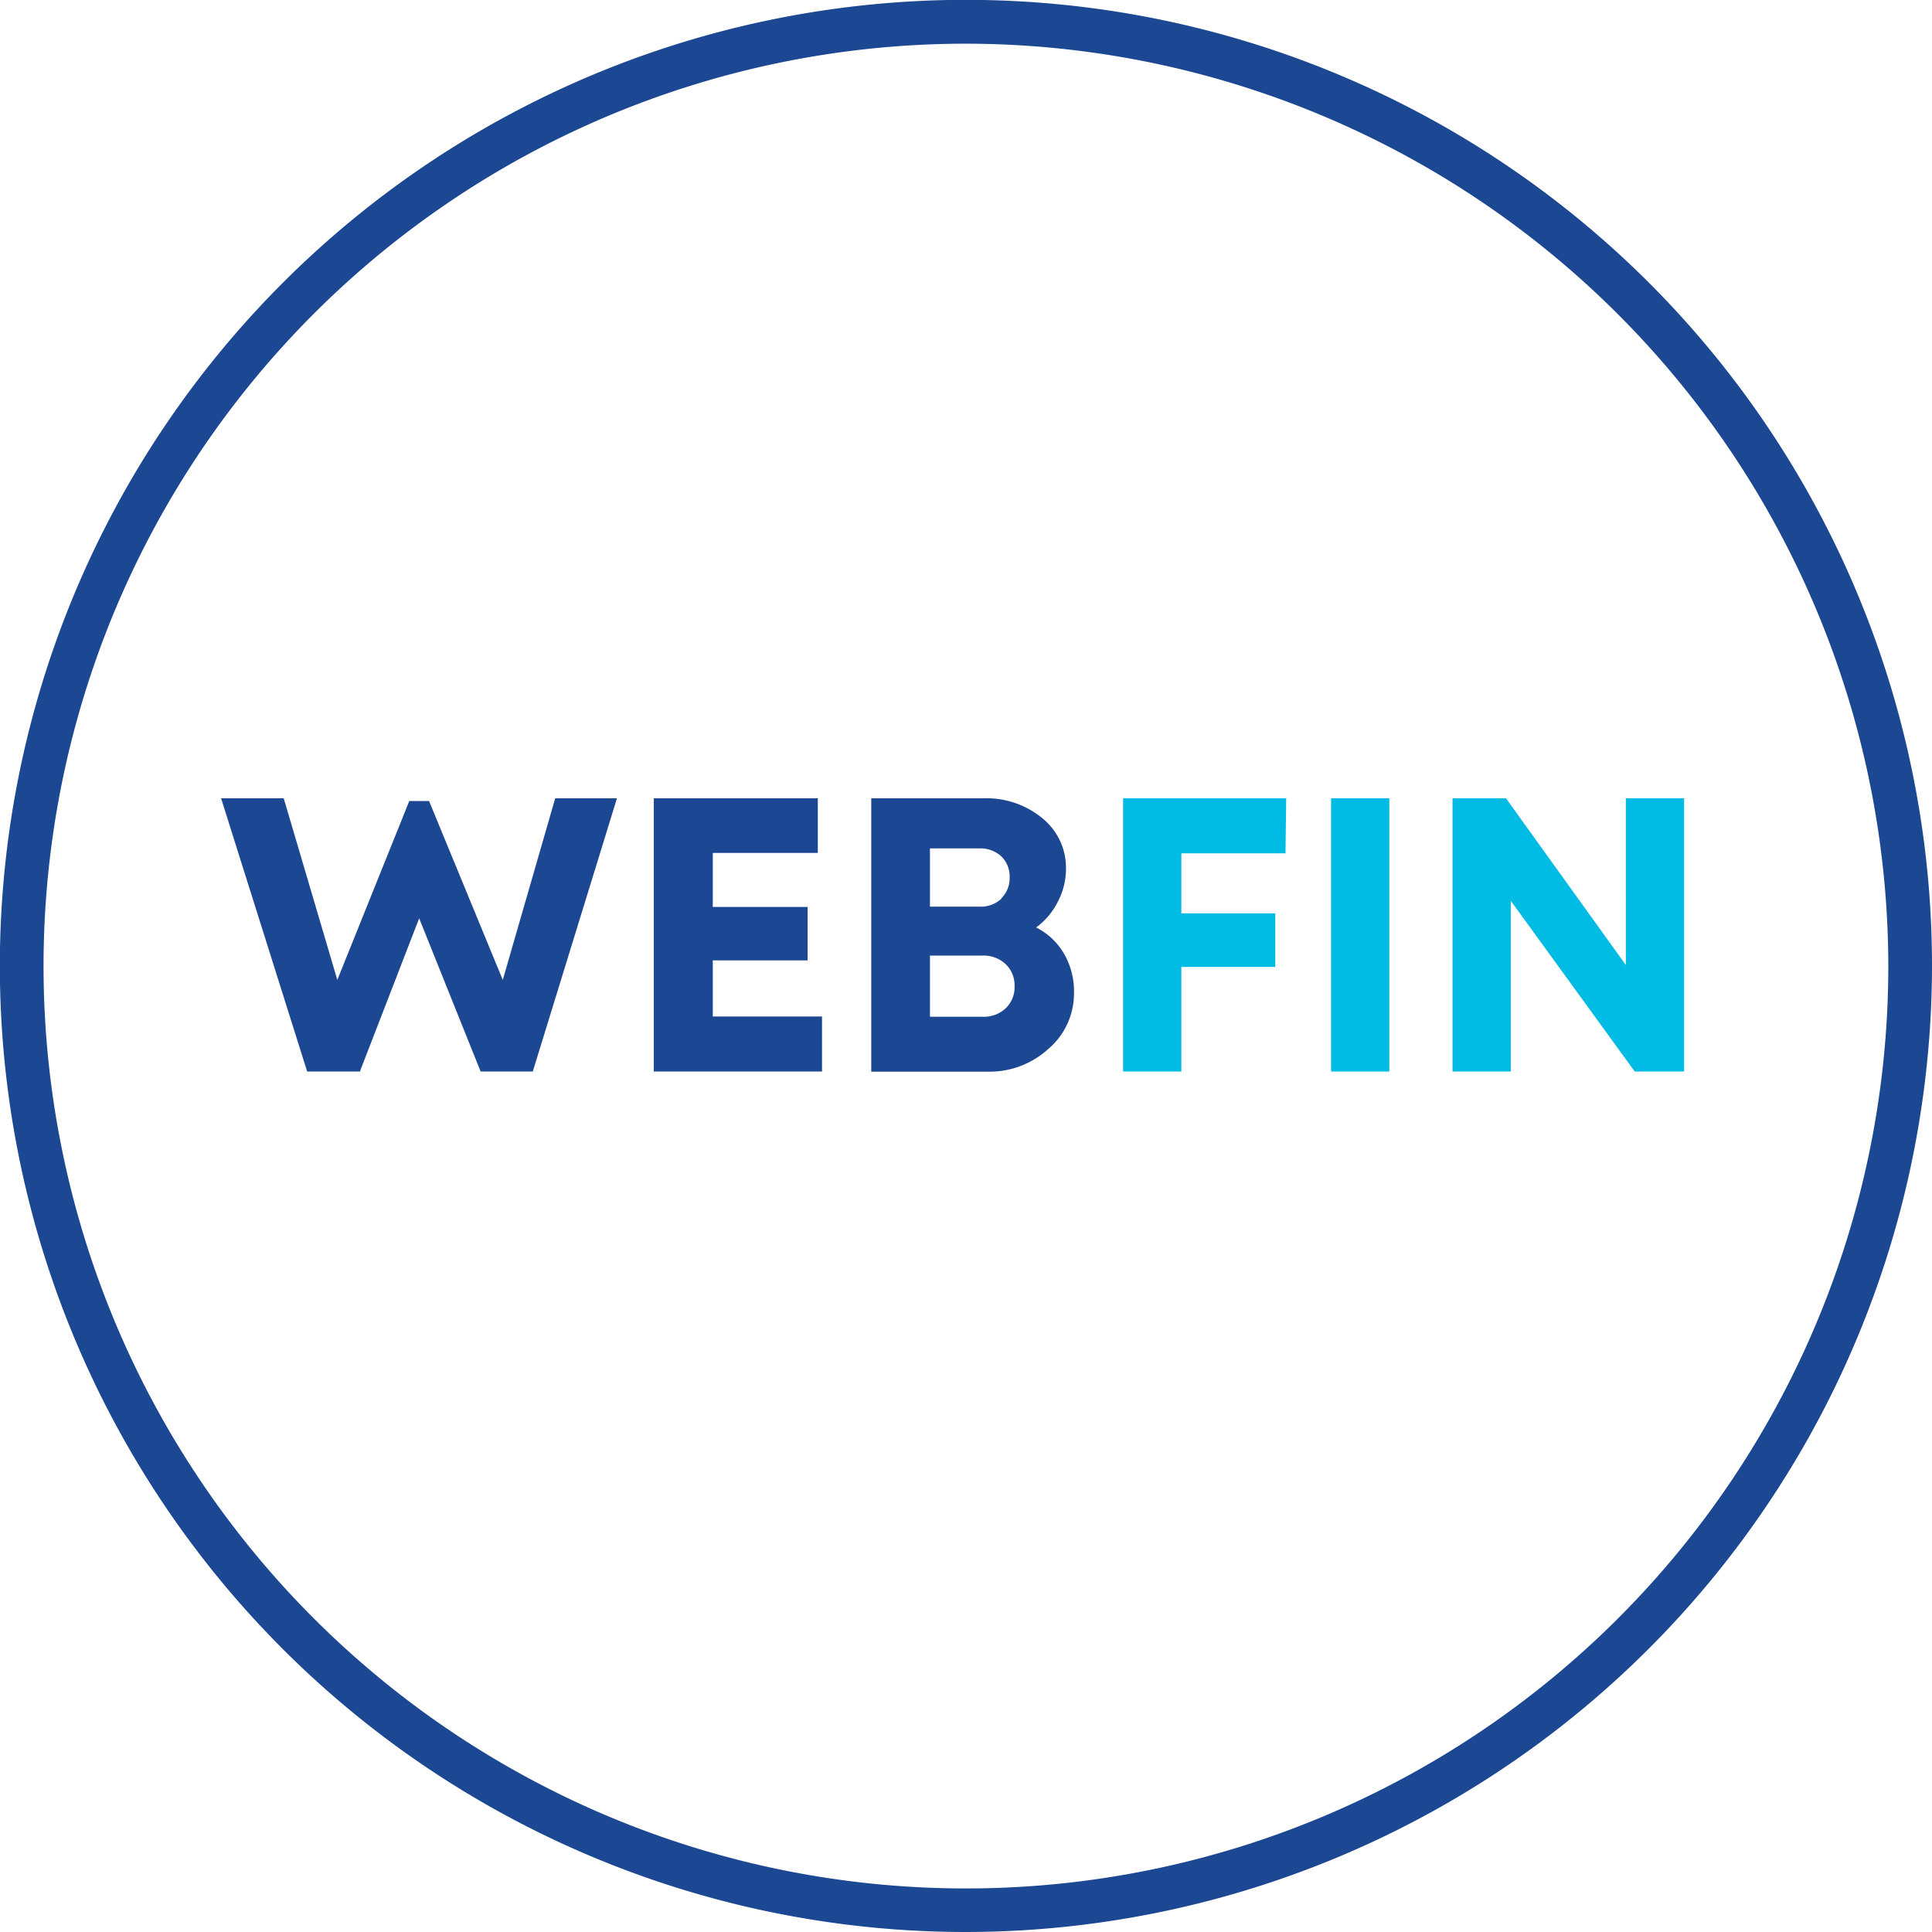 <?xml version="1.0" encoding="UTF-8"?> <svg xmlns="http://www.w3.org/2000/svg" viewBox="0 0 132.65 132.65"><defs><style> .cls-1 { fill: #1c4792; } .cls-2 { fill: #00bbe4; } </style></defs><title>delter-icons</title><g id="Layer_1" data-name="Layer 1"><g><path class="cls-1" d="M66.32,132.65a66.33,66.33,0,1,1,66.33-66.33A66.4,66.4,0,0,1,66.32,132.65ZM66.32,3a63.33,63.33,0,1,0,63.33,63.32A63.4,63.4,0,0,0,66.32,3Z"></path><g><path class="cls-1" d="M38.12,54.81h4.24L36.58,73.57H33L28.78,63.05,24.71,73.57H21.09L15.18,54.81h4.3l3.68,12.47L28.1,55h1.36l5.06,12.28Z"></path><path class="cls-1" d="M48.94,69.79h7.5v3.78H44.89V54.81H56.15v3.75H48.94v3.71h6.51v3.67H48.94Z"></path><path class="cls-1" d="M71.14,63.68a4.6,4.6,0,0,1,1.92,1.81,5.15,5.15,0,0,1,.68,2.67A5,5,0,0,1,72,72a6,6,0,0,1-4.18,1.58h-8V54.81h7.76a6,6,0,0,1,4,1.38,4.37,4.37,0,0,1,1.61,3.45,4.86,4.86,0,0,1-.56,2.27A4.93,4.93,0,0,1,71.14,63.68Zm-2.39-2a1.93,1.93,0,0,0,.57-1.45,1.89,1.89,0,0,0-.58-1.44,2.12,2.12,0,0,0-1.51-.54H63.85v4h3.38A2.09,2.09,0,0,0,68.75,61.71Zm-1.3,8.13a2.2,2.2,0,0,0,1.6-.58,2,2,0,0,0,.61-1.52,2,2,0,0,0-.61-1.51,2.21,2.21,0,0,0-1.6-.59h-3.6v4.2Z"></path><path class="cls-2" d="M88.26,58.59H81.11v4.12h6.45v3.68H81.11v7.18h-4V54.81h11.2Z"></path><path class="cls-2" d="M91.39,73.57V54.81h4V73.57Z"></path><path class="cls-2" d="M111.63,54.81h4V73.57h-3.39l-8.51-11.72V73.57h-4V54.81h3.67l8.23,11.45Z"></path></g></g></g></svg> 